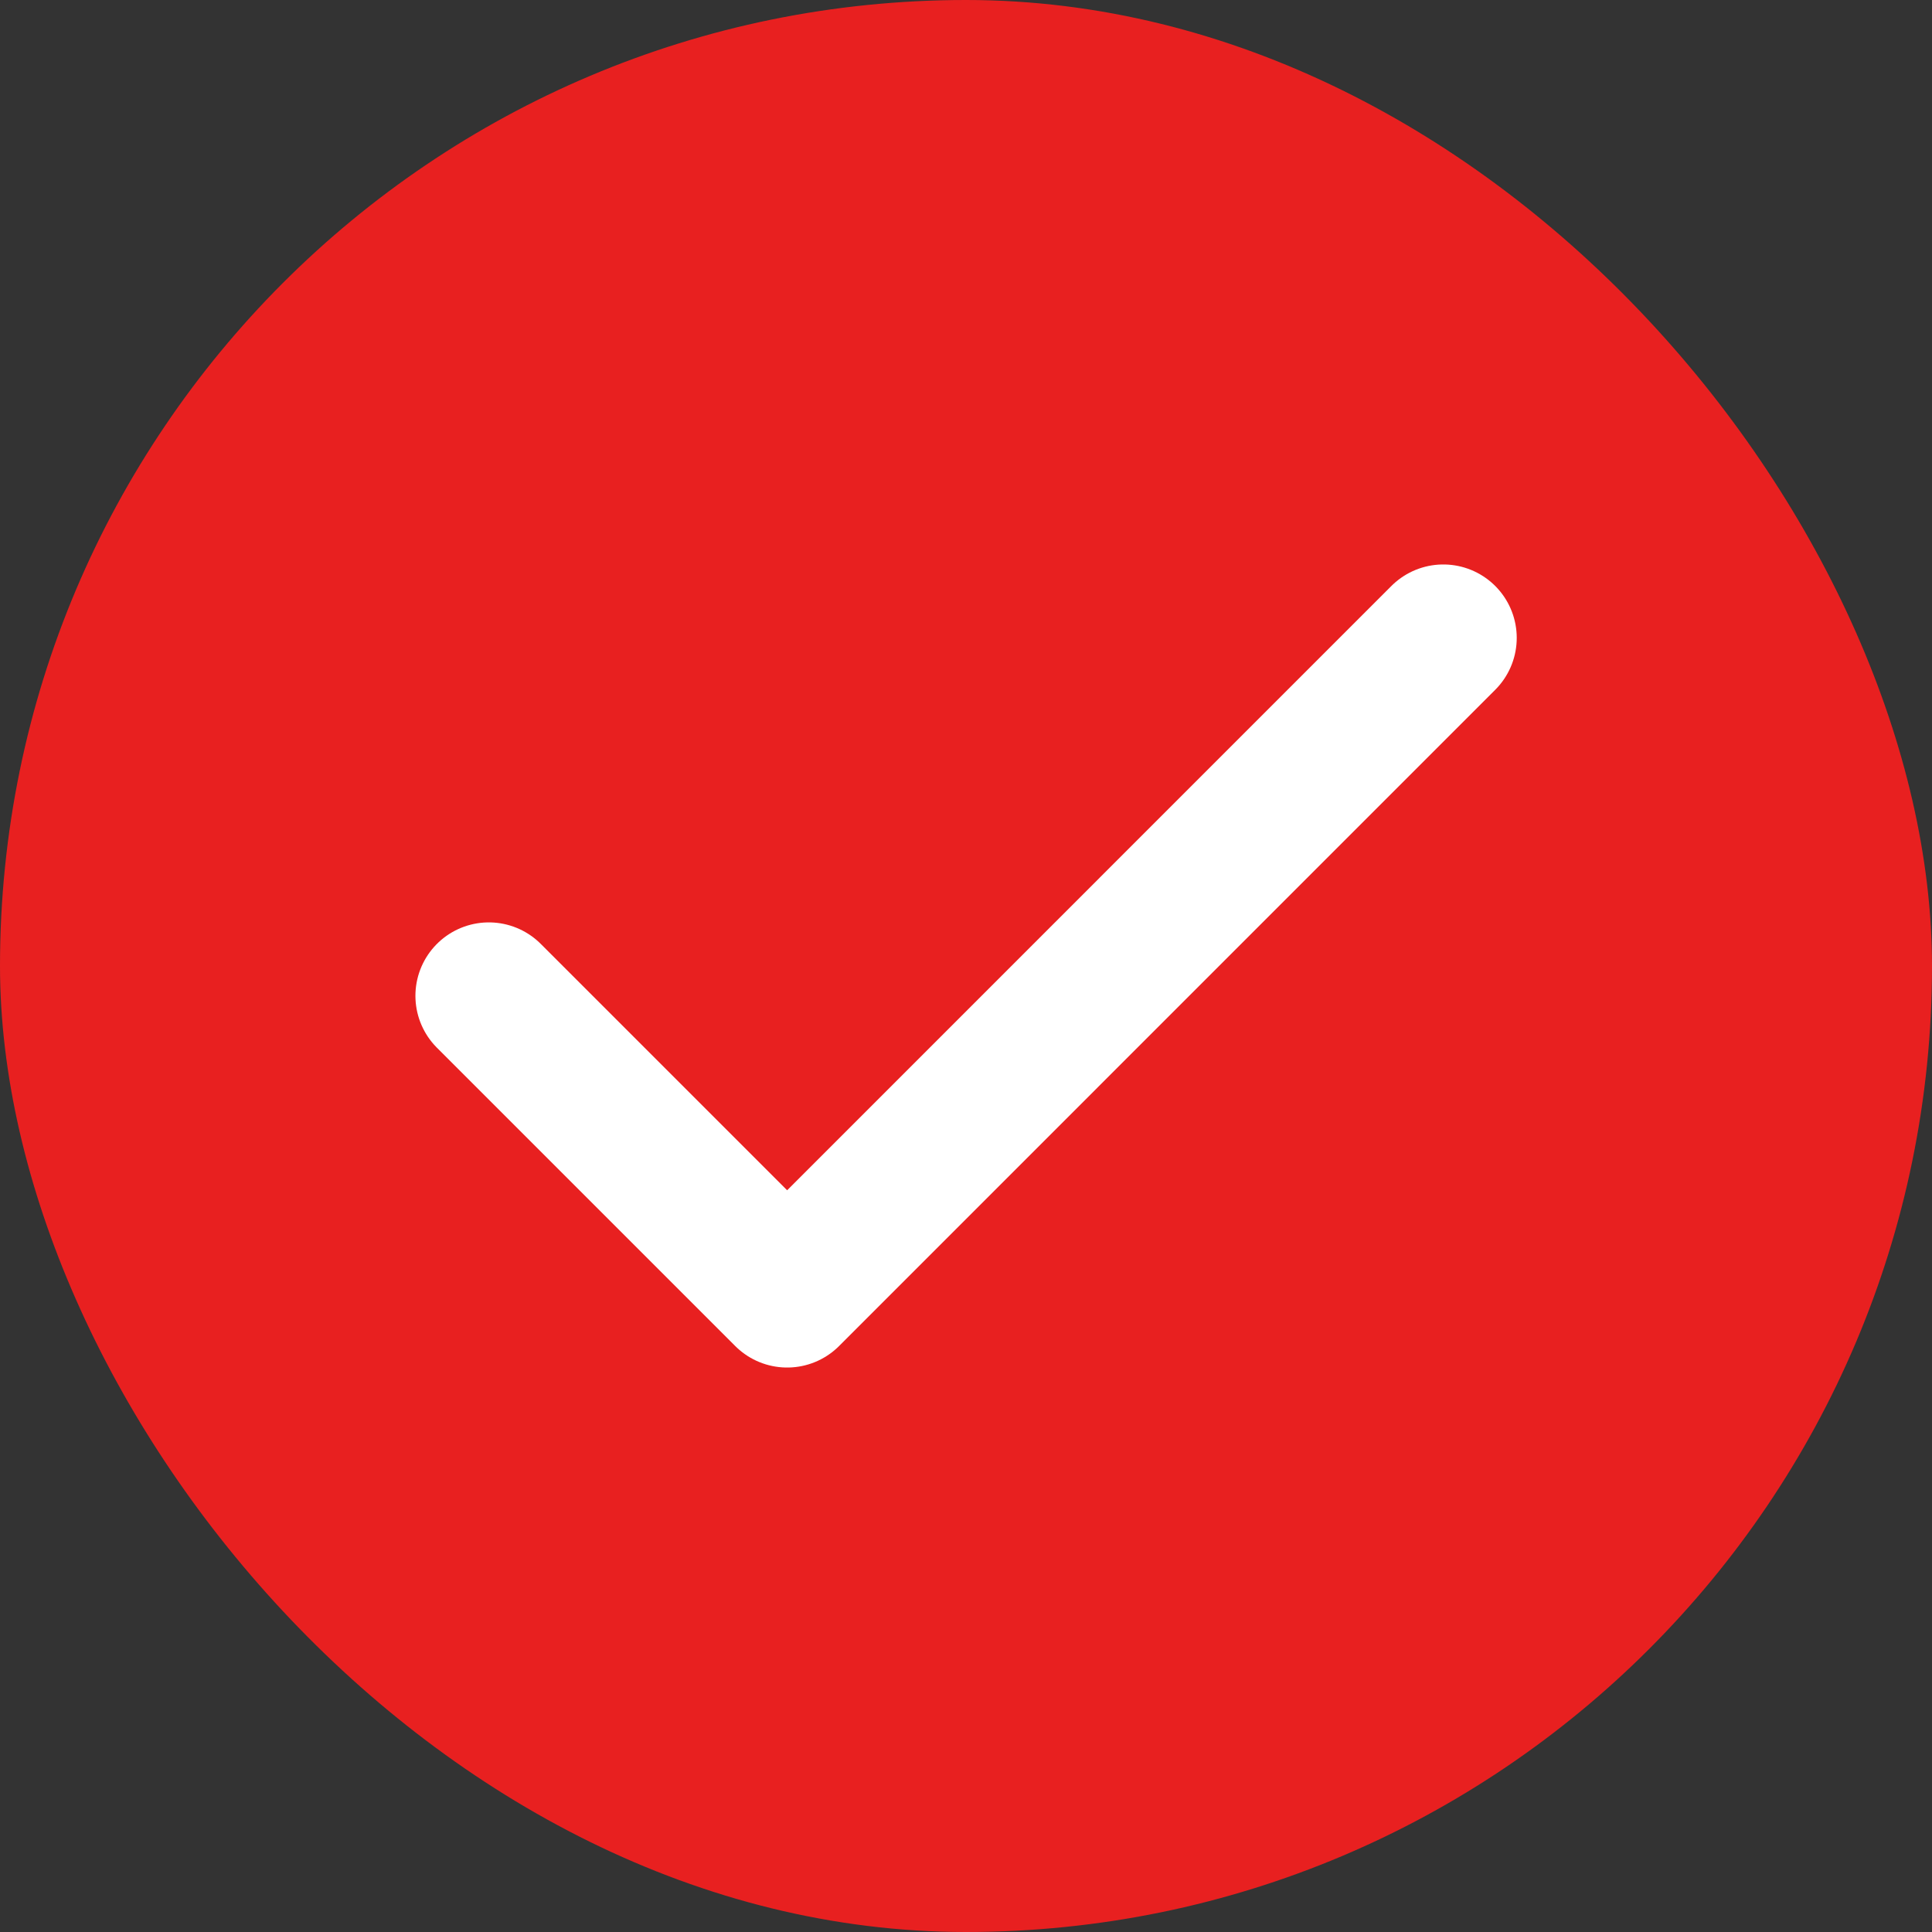 <svg xmlns="http://www.w3.org/2000/svg" width="26.314" height="26.314" viewBox="0 0 26.314 26.314">
  <rect x="0" y="0" width="26.314" height="26.314" fill="#333333" stroke="none"/>
  <g id="Gruppe_50" data-name="Gruppe 50" transform="translate(-990.073 -4043.727)">
    <rect id="Container_Frame_Background_" data-name="Container [Frame Background]" width="26.314" height="26.314" rx="13.157" transform="translate(990.073 4043.727)" fill="#e82020"/>
    <path id="Pfad_56" data-name="Pfad 56" d="M17,6,8.063,14.938,4,10.875" transform="translate(992.731 4046.415)" fill="none" stroke="#fff" stroke-linecap="round" stroke-linejoin="round" stroke-width="2"/>
  </g>
</svg>
